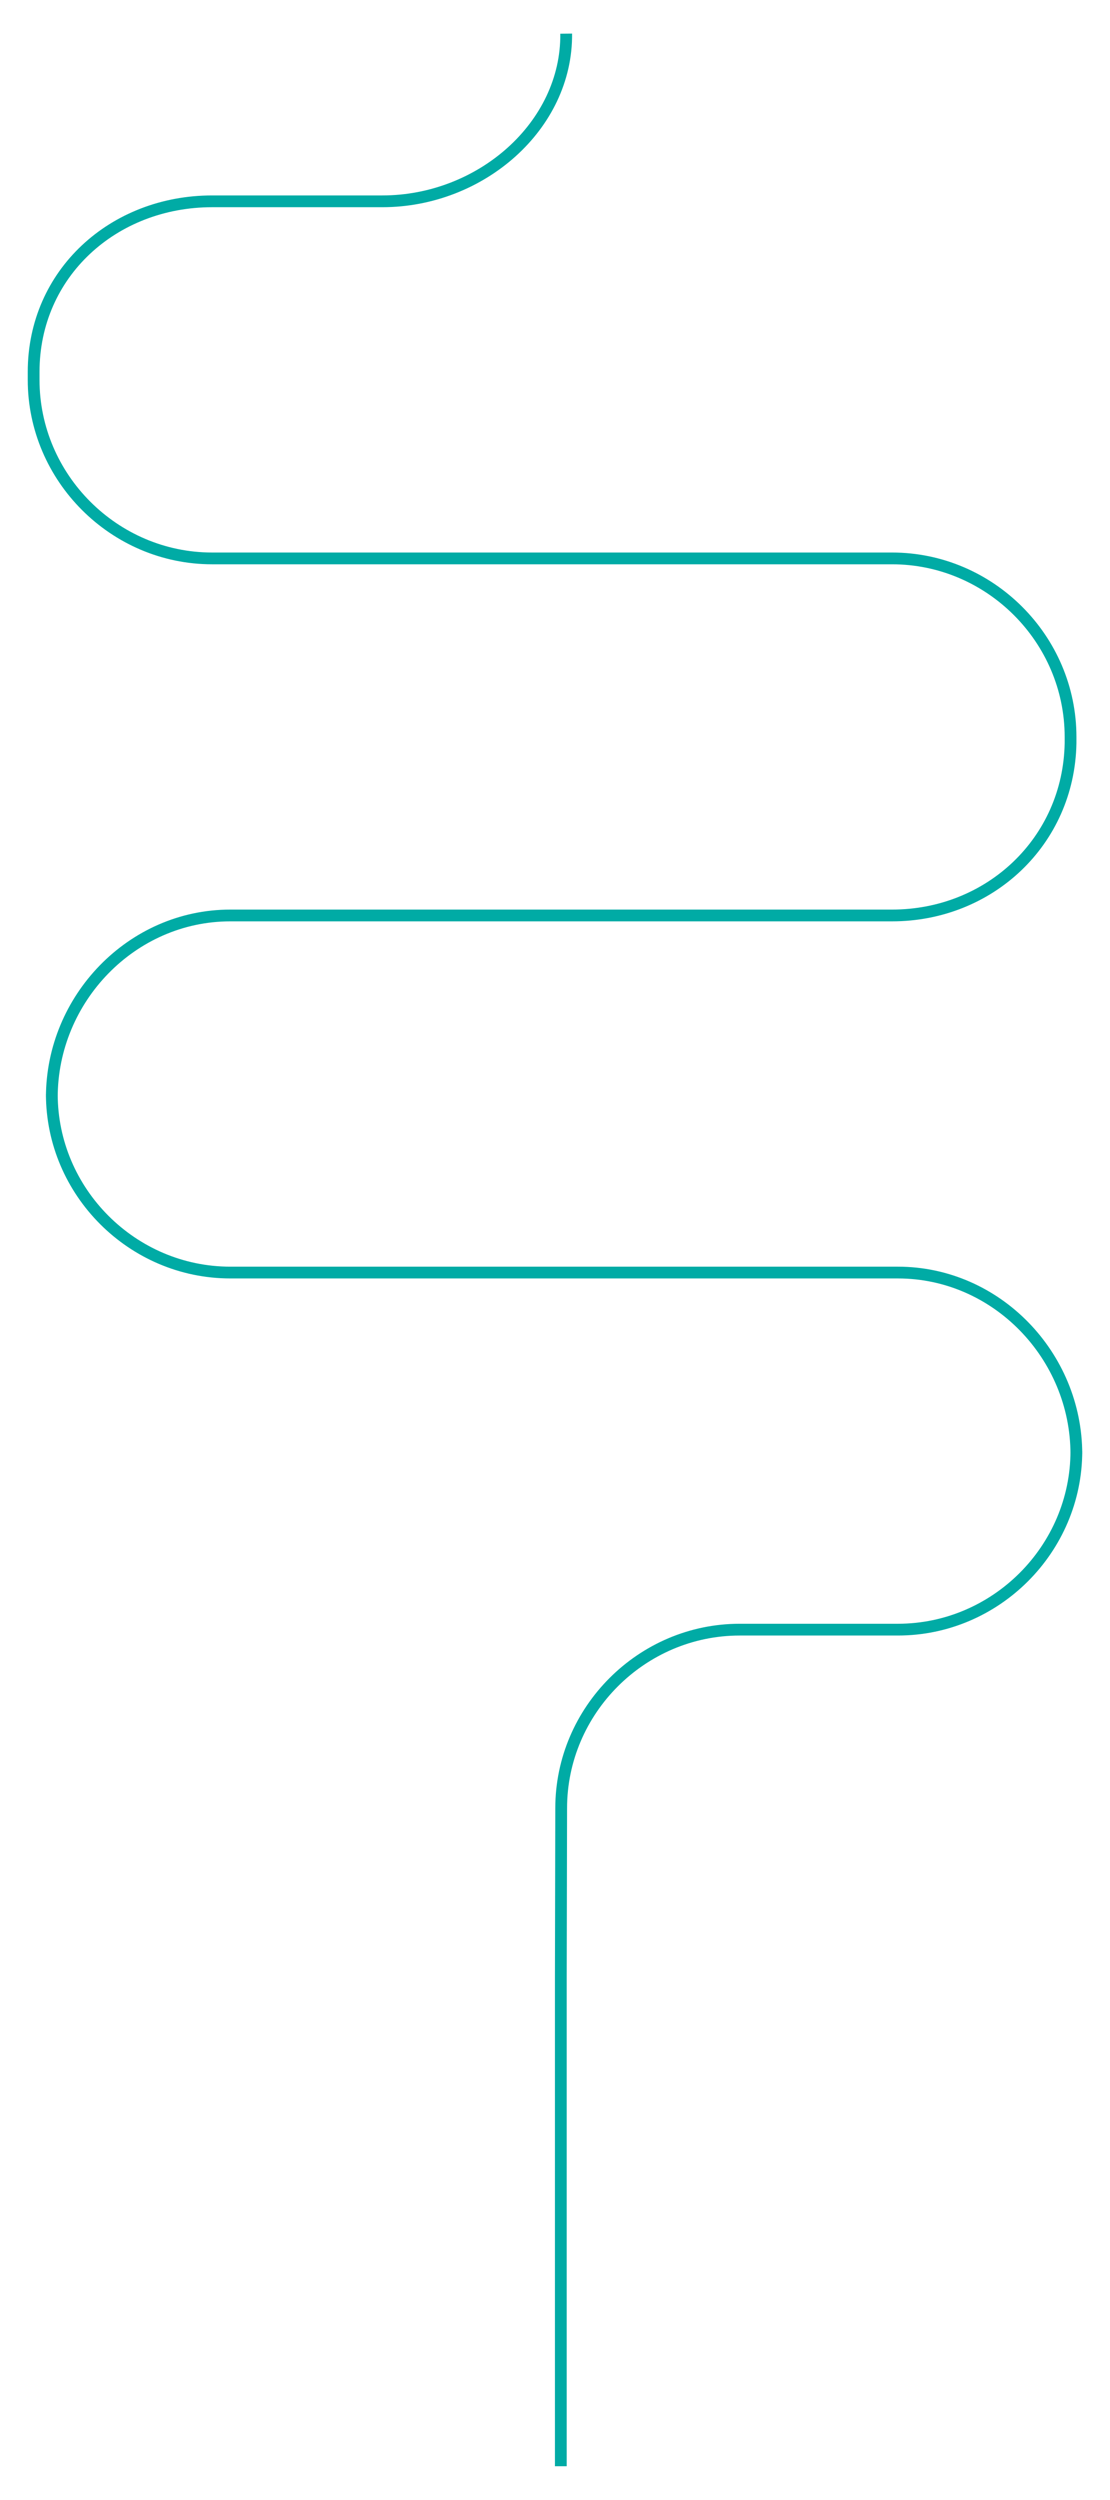 <svg xmlns="http://www.w3.org/2000/svg" viewBox="550.524 2135.47 330.028 743.06"><path d="M718.866,2145.47C719.149,2172.85 693.509,2195.31 664.2,2195.31L613.593,2195.31C584.284,2195.31 560.524,2216.71 560.524,2246.02L560.524,2248.38C560.524,2277.49 584.48,2301.45 613.593,2301.45L815.754,2301.45C844.867,2301.45 868.823,2325.4 868.823,2354.51L868.823,2356.39C868.304,2385.55 844.741,2407.58 815.754,2407.58L619,2407.58C589.691,2407.58 565.931,2432.33 565.931,2461.64L565.931,2460.65C565.931,2489.77 589.887,2513.72 619,2513.72L817.484,2513.72C846.792,2513.72 870.552,2538.4 870.552,2567.71L870.552,2566.79C870.552,2595.9 846.596,2619.86 817.484,2619.86L770.445,2619.86C741.332,2619.86 717.376,2643.82 717.376,2672.93L717.269,2723.32L717.269,2868.53" stroke="#00aba5" stroke-width="3.5" fill="none"></path></svg>